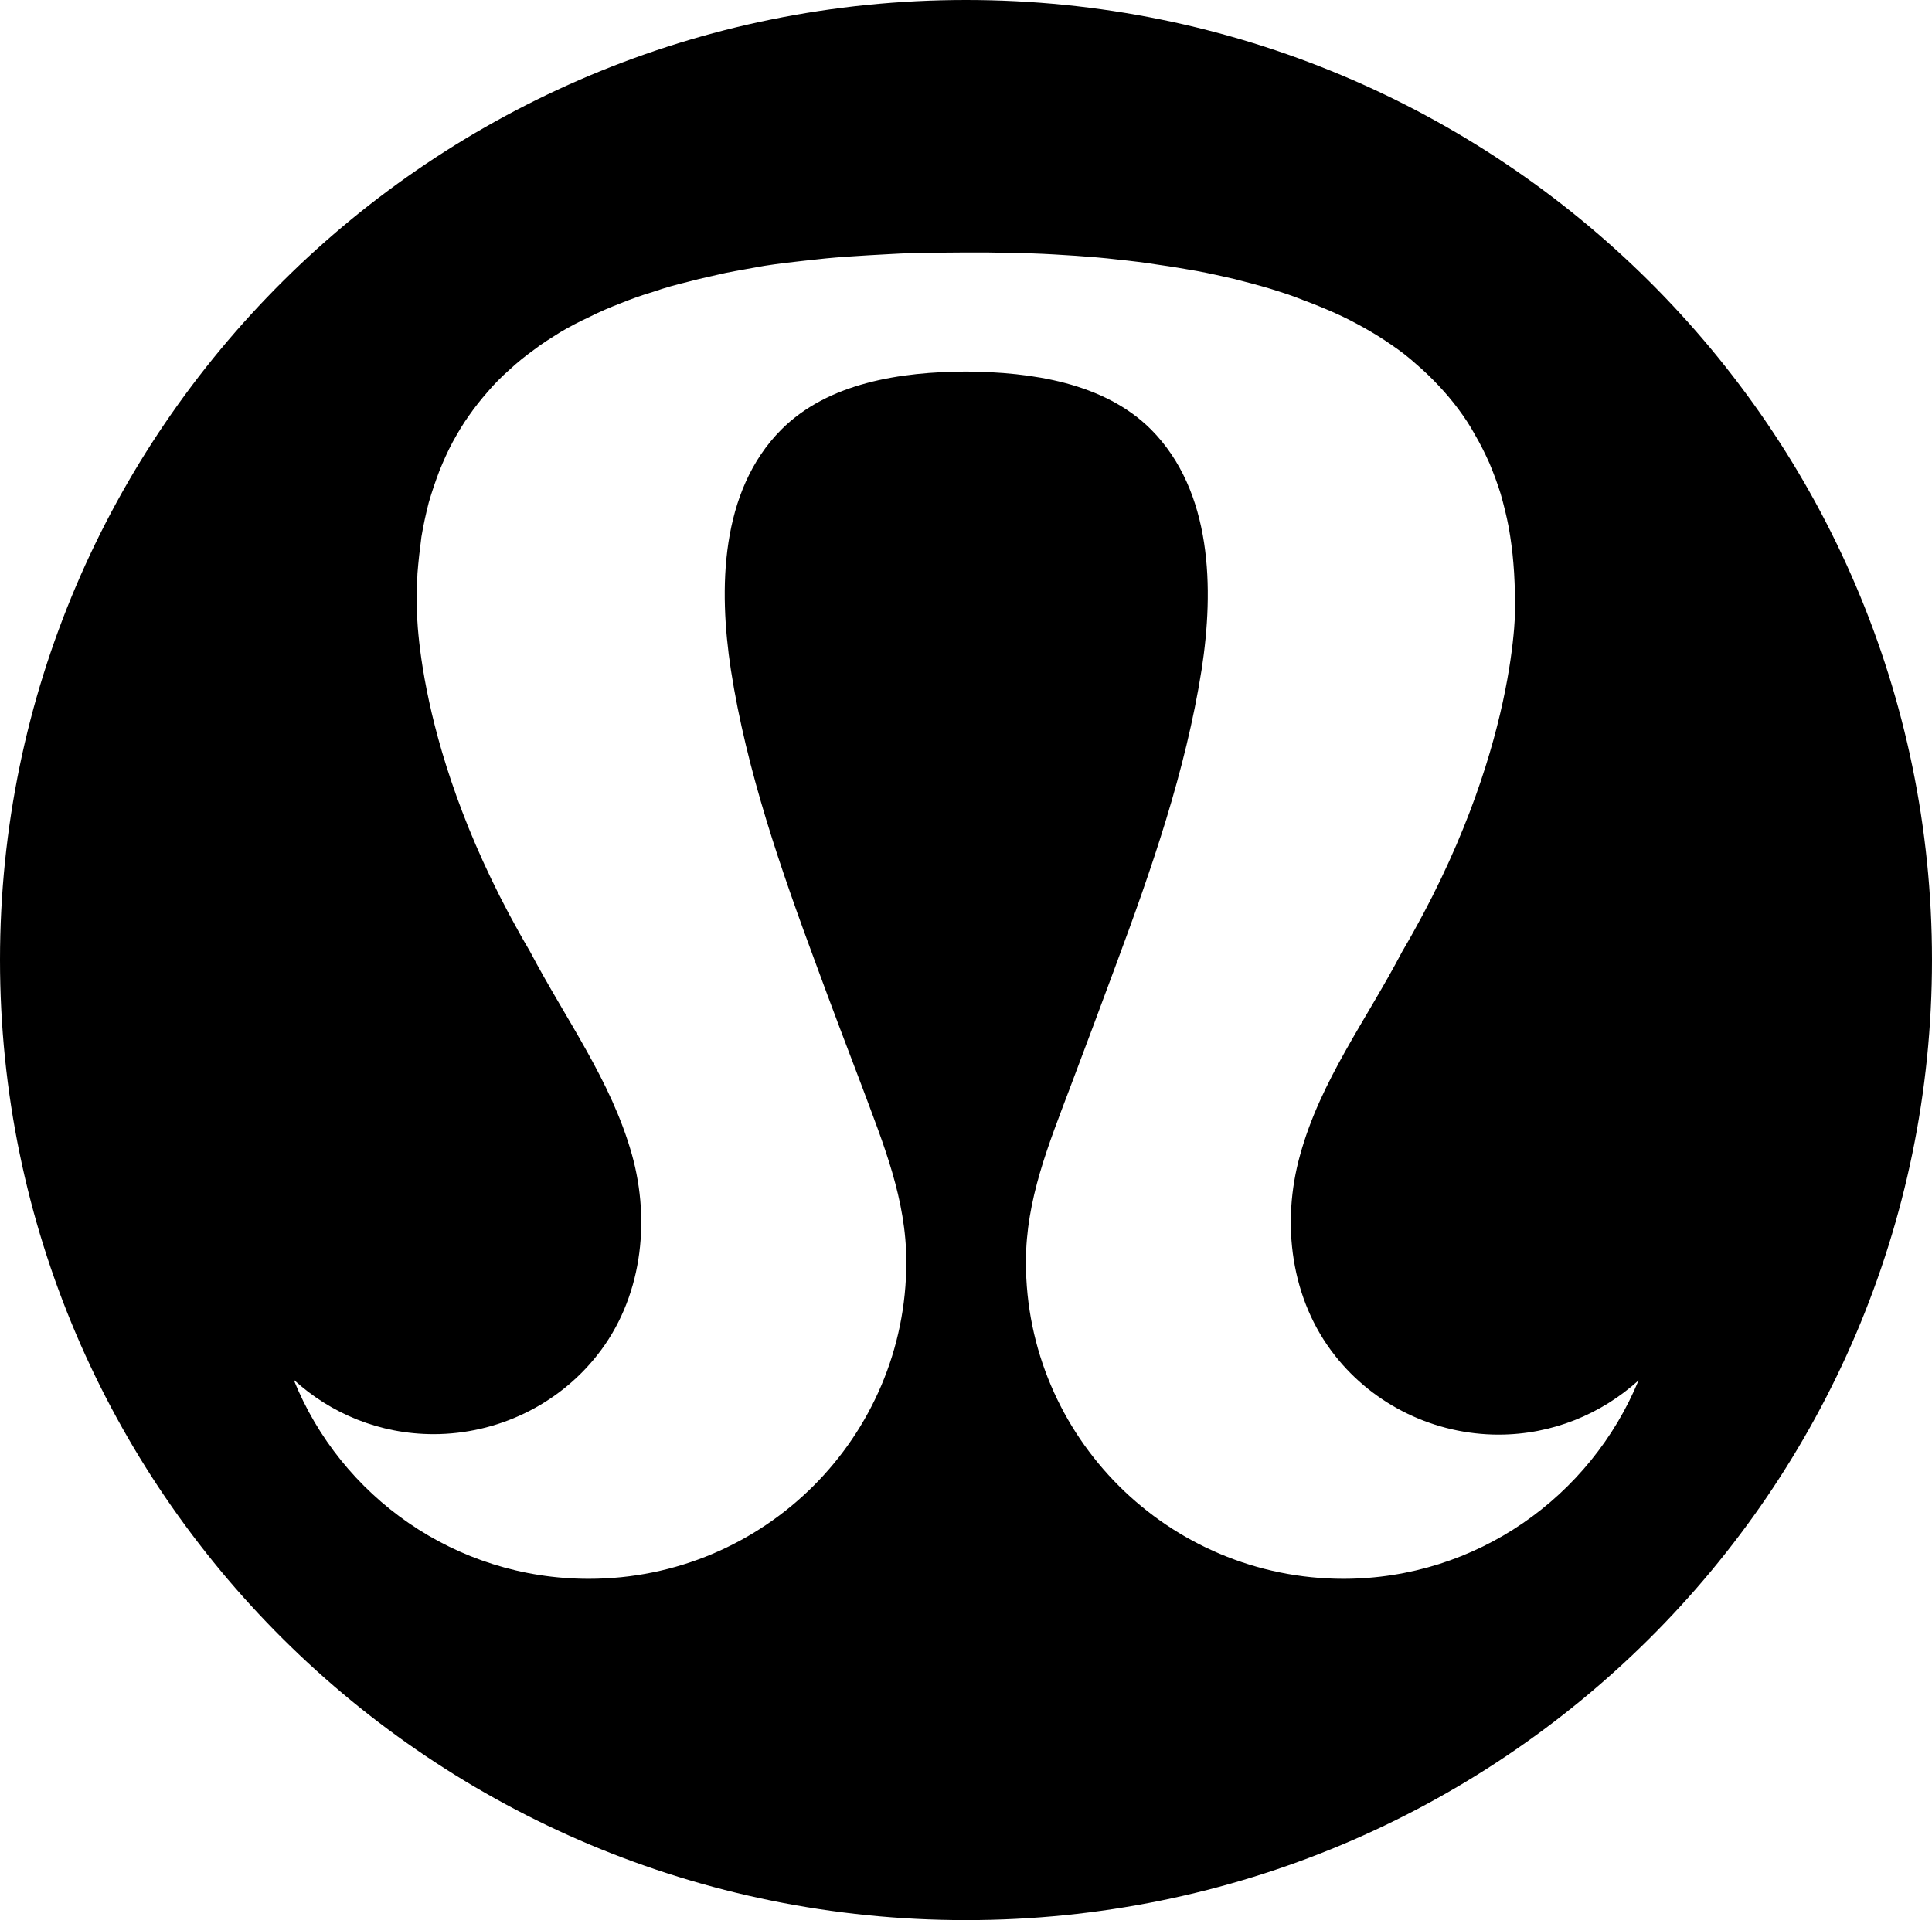 <?xml version="1.0" encoding="utf-8"?>
<svg xmlns="http://www.w3.org/2000/svg" fill="none" height="100%" overflow="visible" preserveAspectRatio="none" style="display: block;" viewBox="0 0 8.224 8.175" width="100%">
<path d="M4.112 0C1.841 0 0 1.83 0 4.087C0 6.345 1.841 8.175 4.112 8.175C6.383 8.175 8.224 6.345 8.224 4.087C8.224 1.83 6.383 0 4.112 0ZM5.72 6.722C4.973 6.722 4.367 6.118 4.367 5.373C4.367 5.107 4.464 4.872 4.556 4.628C4.621 4.455 4.686 4.283 4.75 4.109C4.902 3.7 5.047 3.283 5.115 2.851C5.168 2.508 5.161 2.092 4.9 1.829C4.7 1.629 4.39 1.584 4.113 1.582C3.835 1.583 3.526 1.629 3.326 1.829C3.064 2.092 3.059 2.508 3.111 2.851C3.178 3.283 3.324 3.702 3.475 4.109C3.539 4.283 3.604 4.455 3.67 4.628C3.761 4.872 3.858 5.107 3.858 5.373C3.858 6.118 3.253 6.722 2.506 6.722C1.937 6.722 1.45 6.371 1.25 5.874C1.407 6.018 1.616 6.106 1.846 6.106C2.116 6.106 2.375 5.982 2.542 5.77C2.731 5.532 2.771 5.206 2.69 4.916C2.601 4.599 2.409 4.342 2.255 4.049C1.753 3.197 1.774 2.56 1.774 2.56C1.774 2.521 1.775 2.481 1.777 2.442C1.781 2.39 1.787 2.338 1.794 2.285C1.802 2.237 1.813 2.187 1.825 2.14C1.838 2.095 1.853 2.051 1.87 2.006C1.887 1.964 1.905 1.923 1.927 1.882C1.948 1.844 1.97 1.806 1.996 1.77C2.021 1.734 2.048 1.7 2.077 1.667C2.105 1.634 2.136 1.603 2.169 1.574C2.201 1.544 2.236 1.516 2.272 1.49C2.308 1.462 2.346 1.439 2.384 1.415C2.424 1.391 2.465 1.37 2.508 1.35C2.551 1.328 2.596 1.309 2.64 1.292C2.687 1.273 2.734 1.256 2.782 1.242C2.831 1.225 2.881 1.211 2.932 1.199C2.984 1.185 3.037 1.174 3.089 1.162C3.144 1.151 3.199 1.142 3.253 1.132C3.311 1.123 3.368 1.116 3.425 1.11C3.485 1.103 3.544 1.097 3.603 1.093C3.665 1.089 3.725 1.085 3.787 1.082C3.85 1.078 3.914 1.077 3.976 1.076C4.051 1.075 4.127 1.075 4.202 1.075C4.266 1.076 4.329 1.077 4.393 1.079C4.454 1.081 4.516 1.085 4.578 1.089C4.637 1.093 4.698 1.098 4.757 1.105C4.815 1.111 4.873 1.118 4.929 1.127C4.986 1.135 5.04 1.144 5.096 1.154C5.15 1.164 5.202 1.176 5.255 1.188C5.305 1.201 5.356 1.214 5.406 1.229C5.454 1.244 5.502 1.259 5.548 1.278C5.594 1.295 5.638 1.313 5.683 1.333C5.726 1.352 5.768 1.374 5.809 1.397C5.848 1.419 5.887 1.443 5.924 1.469C5.961 1.494 5.996 1.521 6.029 1.551C6.062 1.579 6.094 1.61 6.124 1.642C6.154 1.674 6.182 1.707 6.208 1.742C6.234 1.777 6.258 1.813 6.279 1.852C6.302 1.891 6.322 1.932 6.34 1.972C6.358 2.015 6.374 2.058 6.388 2.103C6.401 2.149 6.413 2.197 6.422 2.244C6.431 2.295 6.438 2.347 6.442 2.397C6.447 2.452 6.448 2.507 6.45 2.562C6.45 2.562 6.47 3.199 5.969 4.051C5.815 4.345 5.621 4.601 5.534 4.918C5.453 5.208 5.494 5.533 5.683 5.772C5.85 5.984 6.109 6.108 6.379 6.108C6.608 6.108 6.817 6.02 6.975 5.877C6.771 6.371 6.286 6.722 5.717 6.722H5.72Z" fill="black" id="Vector"/>
</svg>
